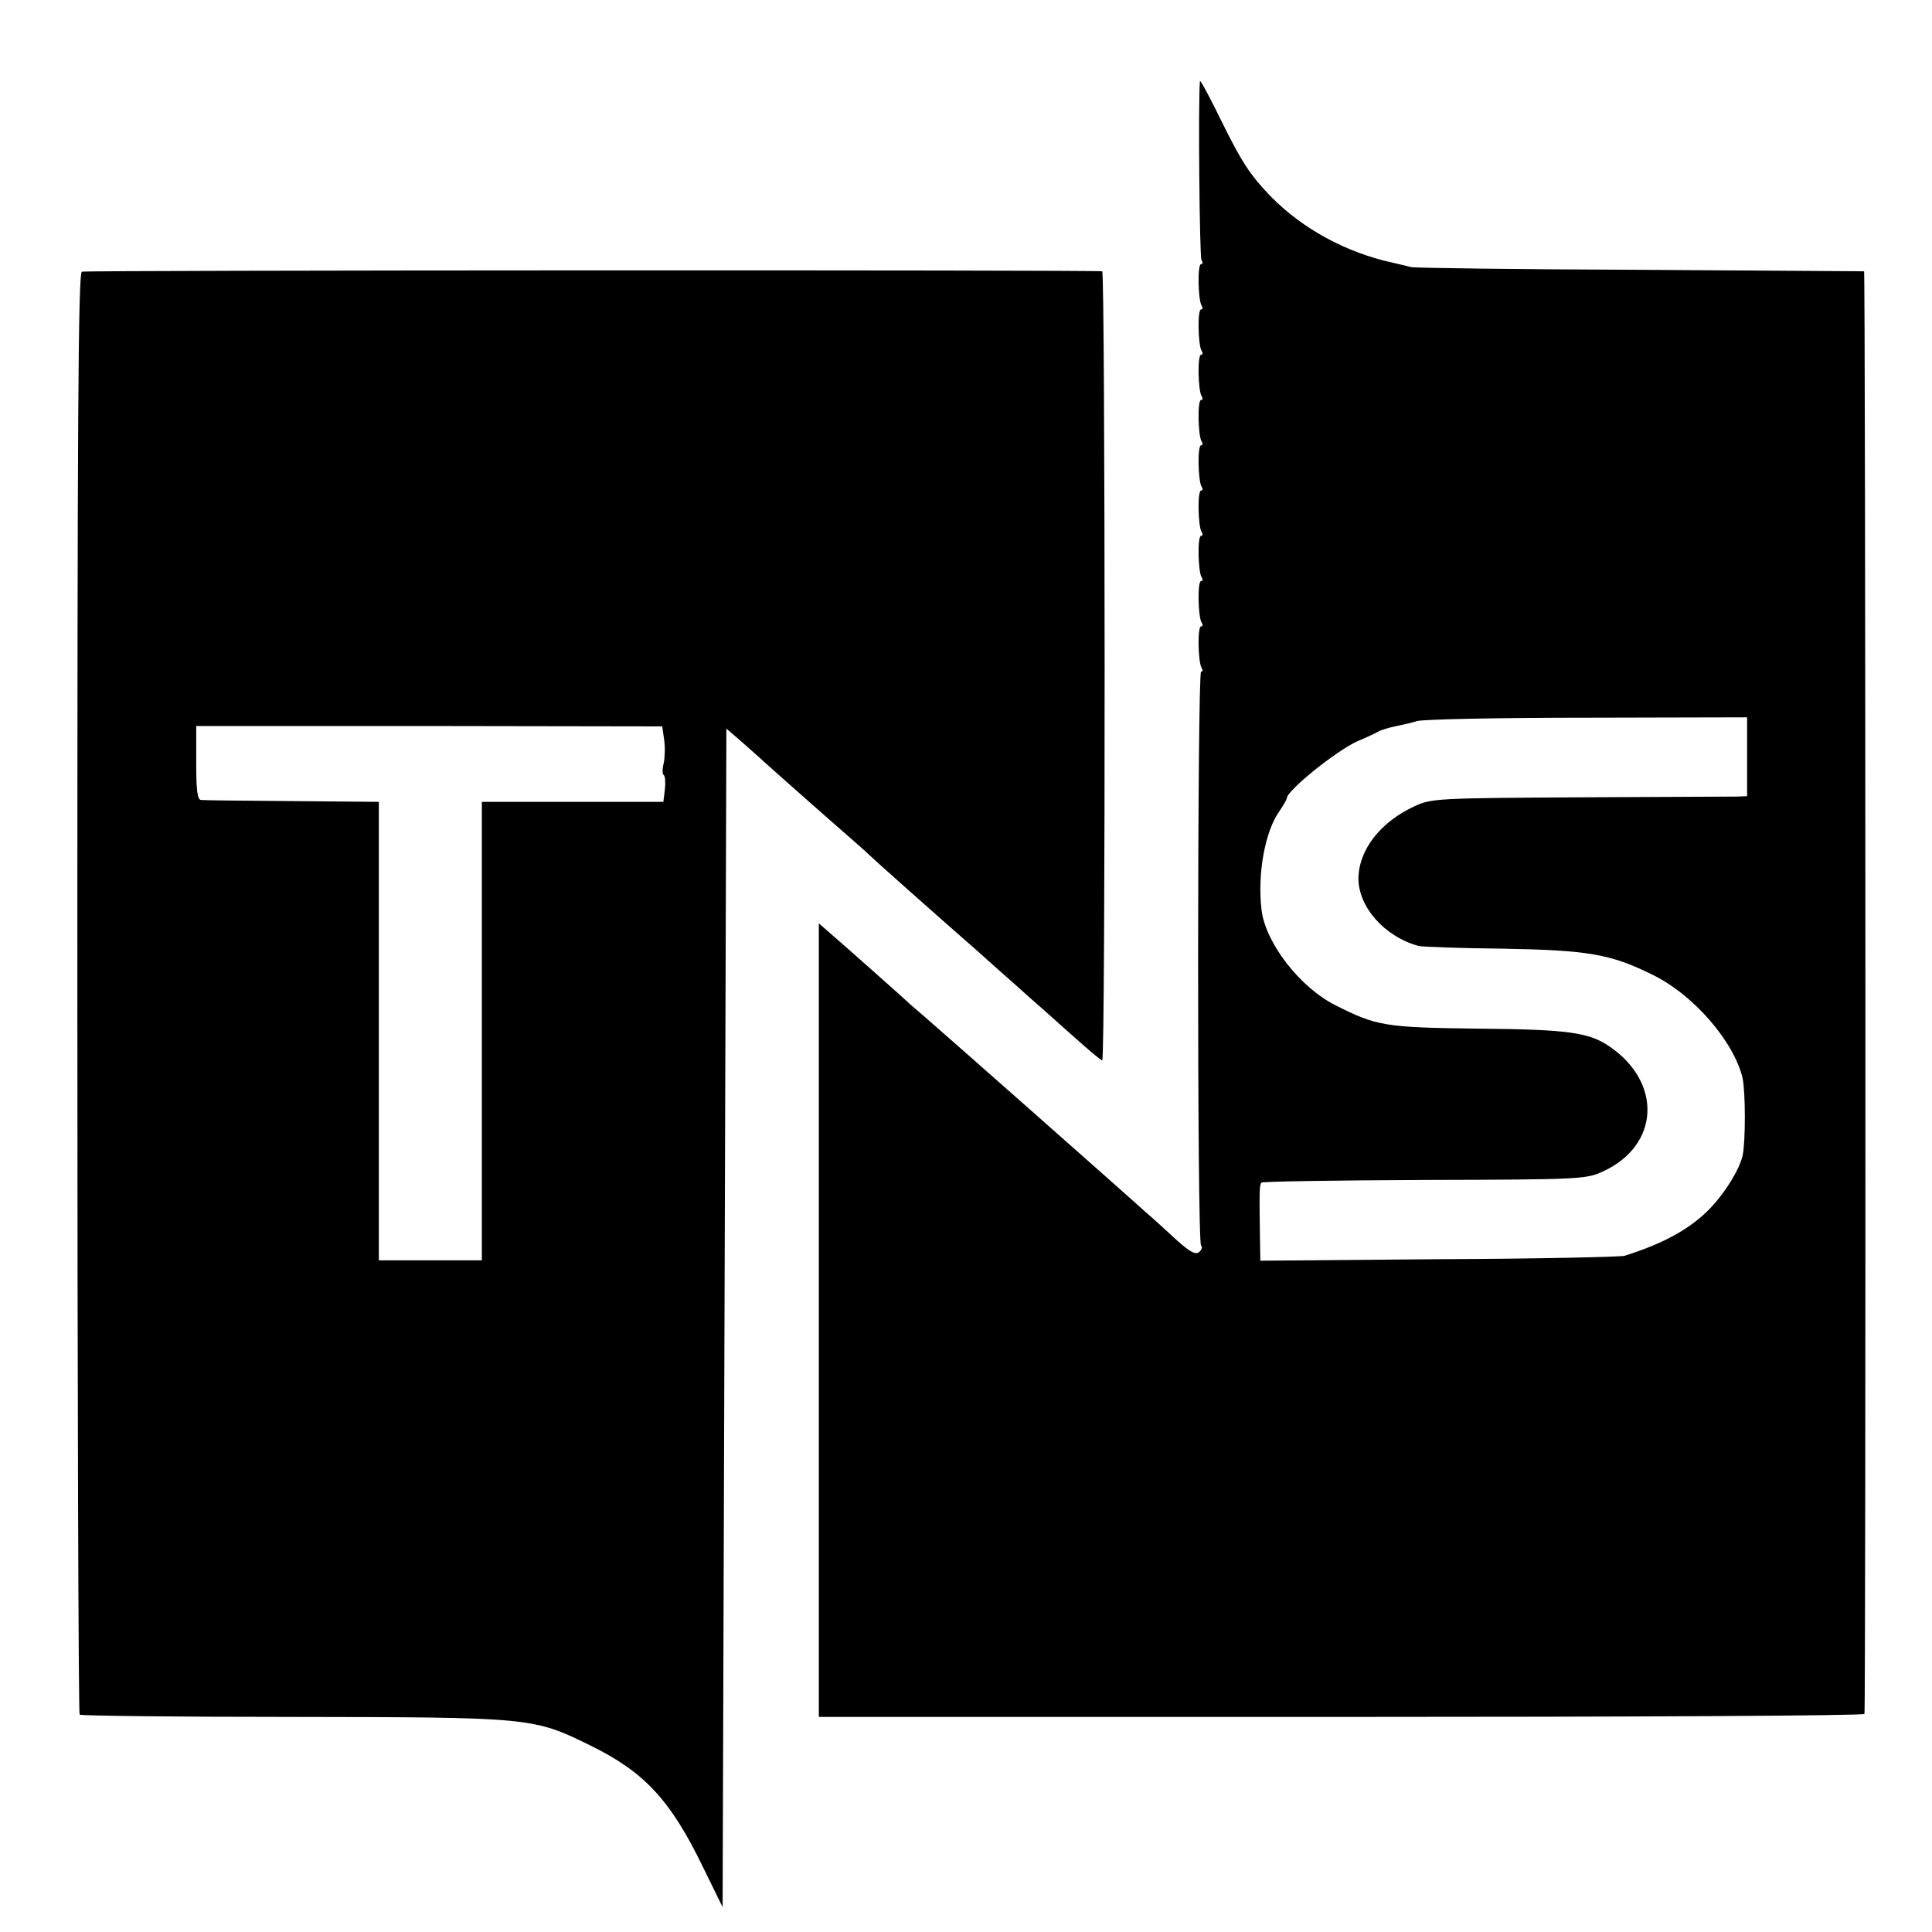 <?xml version="1.0" standalone="no"?>
<!DOCTYPE svg PUBLIC "-//W3C//DTD SVG 20010904//EN"
 "http://www.w3.org/TR/2001/REC-SVG-20010904/DTD/svg10.dtd">
<svg version="1.0" xmlns="http://www.w3.org/2000/svg"
 width="512pt" height="512pt" viewBox="0 0 512 512"
 preserveAspectRatio="xMidYMid meet">
<g transform="translate(0,512) scale(0.1,-0.1)"
fill="#000000" stroke="none">
<path d="M3180 4905 c-5 -52 -1 -466 4 -474 4 -6 4 -11 -1 -11 -10 0 -8 -93 1
-109 4 -6 4 -11 -1 -11 -10 0 -8 -93 1 -109 4 -6 4 -11 -1 -11 -10 0 -8 -93 1
-109 4 -6 4 -11 -1 -11 -10 0 -8 -93 1 -109 4 -6 4 -11 -1 -11 -10 0 -8 -93 1
-109 4 -6 4 -11 -1 -11 -10 0 -8 -93 1 -109 4 -6 4 -11 -1 -11 -10 0 -8 -93 1
-109 4 -6 4 -11 -1 -11 -10 0 -8 -93 1 -109 4 -6 4 -11 -1 -11 -10 0 -8 -93 1
-109 4 -6 4 -11 -1 -11 -10 0 -11 -1513 0 -1521 4 -3 2 -11 -5 -17 -10 -8 -24
0 -59 31 -25 23 -62 57 -82 74 -56 51 -559 495 -586 518 -13 11 -29 25 -35 30
-6 6 -54 49 -106 95 -52 46 -105 93 -117 103 l-23 20 0 -1051 0 -1052 1385 0
c762 0 1386 3 1386 8 4 24 3 3822 -1 3823 -3 0 -270 2 -595 4 -324 1 -597 5
-605 7 -8 2 -31 8 -50 12 -123 27 -237 89 -322 175 -54 56 -77 91 -127 192
-33 68 -61 120 -61 114z m1450 -1790 l0 -105 -27 -1 c-16 0 -203 -1 -418 -2
-372 -2 -392 -3 -435 -23 -92 -42 -149 -116 -150 -192 0 -76 70 -155 160 -179
8 -2 107 -6 220 -7 228 -4 288 -14 399 -69 109 -53 216 -177 239 -274 8 -37 8
-171 0 -206 -9 -37 -44 -94 -82 -135 -52 -56 -125 -97 -231 -130 -11 -3 -233
-8 -492 -9 l-473 -4 -1 63 c-2 126 -1 139 4 144 3 3 197 6 432 7 416 1 429 2
474 23 149 69 157 235 16 331 -54 37 -110 45 -349 47 -246 3 -268 7 -377 62
-95 48 -186 166 -196 254 -11 97 10 208 48 261 10 15 19 30 19 33 0 21 132
127 188 152 20 8 45 20 54 25 9 5 30 11 45 14 15 3 42 9 58 14 17 5 220 9 453
9 l422 1 0 -104z"/>
<path d="M217 4400 c-10 -4 -12 -409 -12 -1912 0 -1048 3 -1909 6 -1912 3 -3
257 -6 564 -6 633 -1 638 -1 790 -76 143 -70 212 -145 297 -320 l53 -108 5
1561 5 1562 35 -30 c19 -17 49 -43 65 -58 41 -37 203 -180 239 -211 16 -14 34
-30 40 -36 12 -12 175 -157 286 -254 40 -36 85 -76 99 -88 14 -13 51 -46 81
-72 30 -27 75 -67 100 -89 25 -22 48 -41 51 -41 9 0 8 2090 0 2091 -24 4
-2694 3 -2704 -1z m1543 -1240 c3 -19 2 -47 -1 -62 -4 -15 -4 -30 0 -32 4 -3
5 -20 3 -38 l-4 -33 -240 0 -241 0 0 -607 0 -608 -136 0 -137 0 0 608 0 607
-229 2 c-127 1 -236 2 -242 3 -10 0 -13 26 -13 98 l0 98 618 0 617 -1 5 -35z"/>
</g>
</svg>
